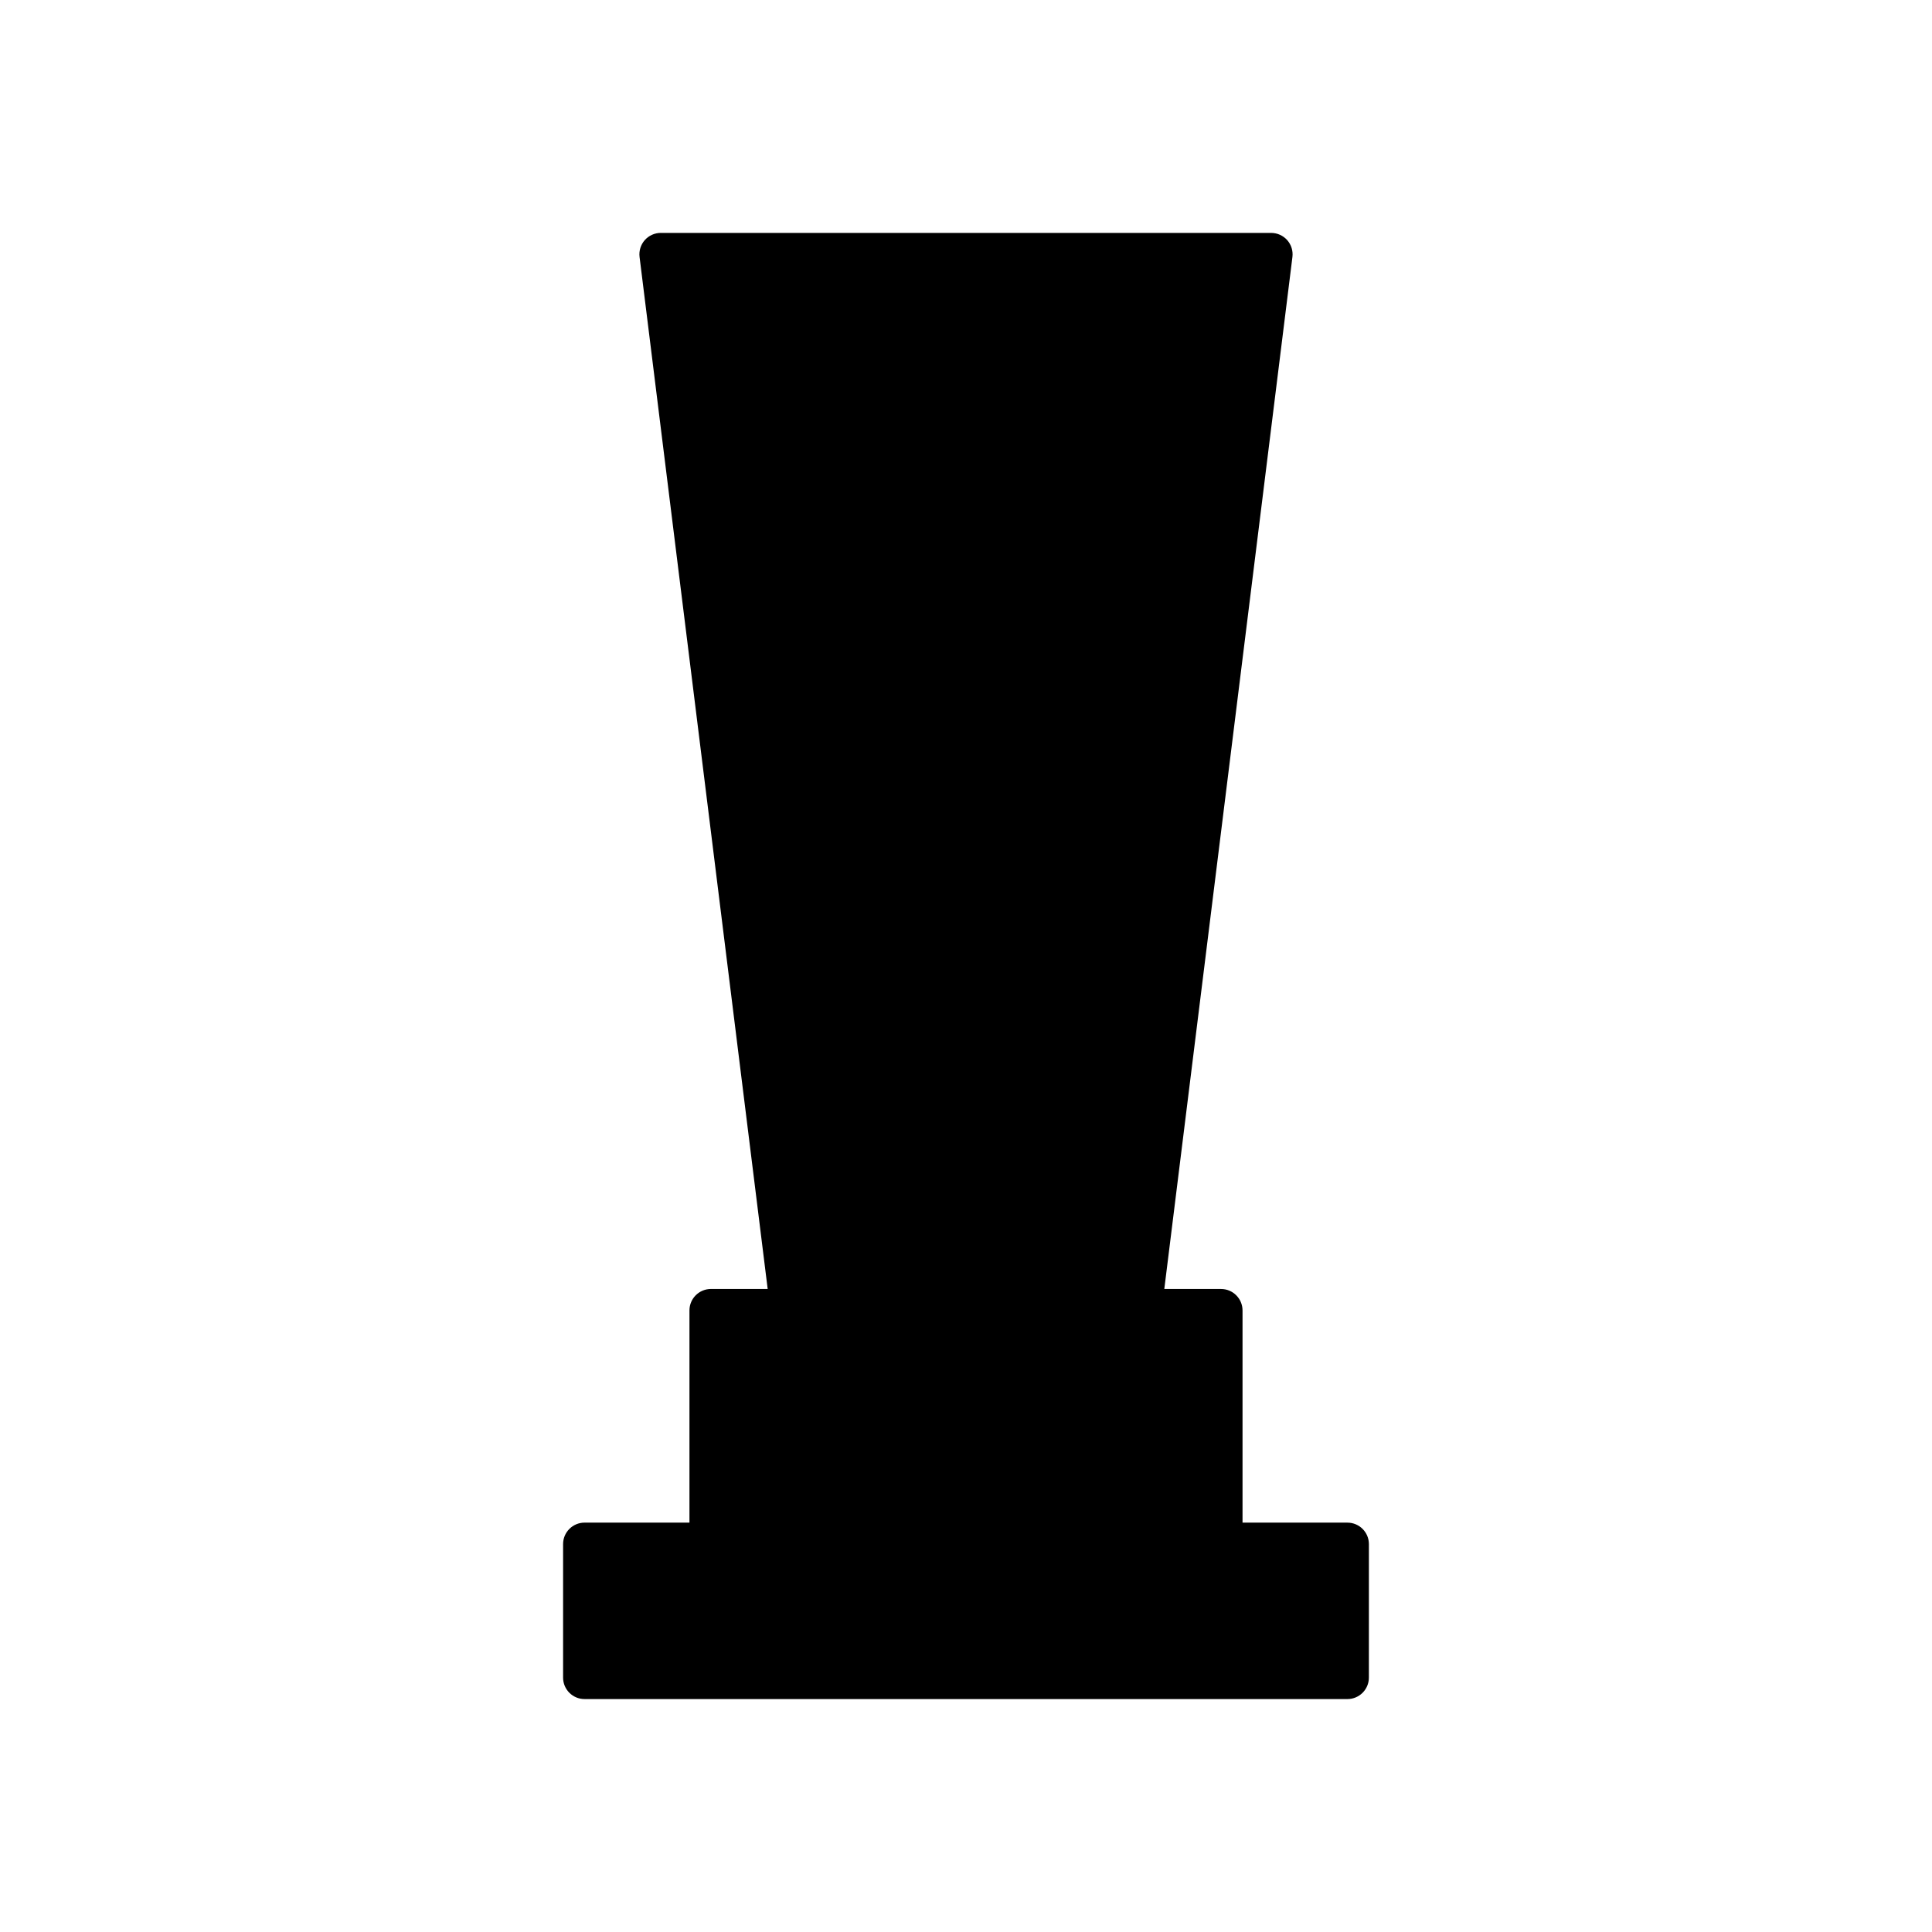 <?xml version="1.0" encoding="UTF-8"?>
<!-- The Best Svg Icon site in the world: iconSvg.co, Visit us! https://iconsvg.co -->
<svg fill="#000000" width="800px" height="800px" version="1.1" viewBox="144 144 512 512" xmlns="http://www.w3.org/2000/svg">
 <path d="m298.91 594.27h202.17c3.141 0 5.688-2.551 5.688-5.688l0.004-35.379c0-3.141-2.551-5.688-5.688-5.688h-27.801v-56.23c0-3.141-2.551-5.688-5.688-5.688h-15.043l33.953-273.49c0.203-1.617-0.301-3.246-1.375-4.465-1.082-1.219-2.637-1.918-4.262-1.918l-161.74-0.004c-1.629 0-3.184 0.699-4.262 1.918-1.074 1.219-1.578 2.848-1.375 4.465l33.953 273.49h-15.043c-3.141 0-5.688 2.551-5.688 5.688v56.23h-27.801c-3.141 0-5.688 2.551-5.688 5.688v35.379c-0.004 3.141 2.547 5.691 5.684 5.691z"/>
</svg>